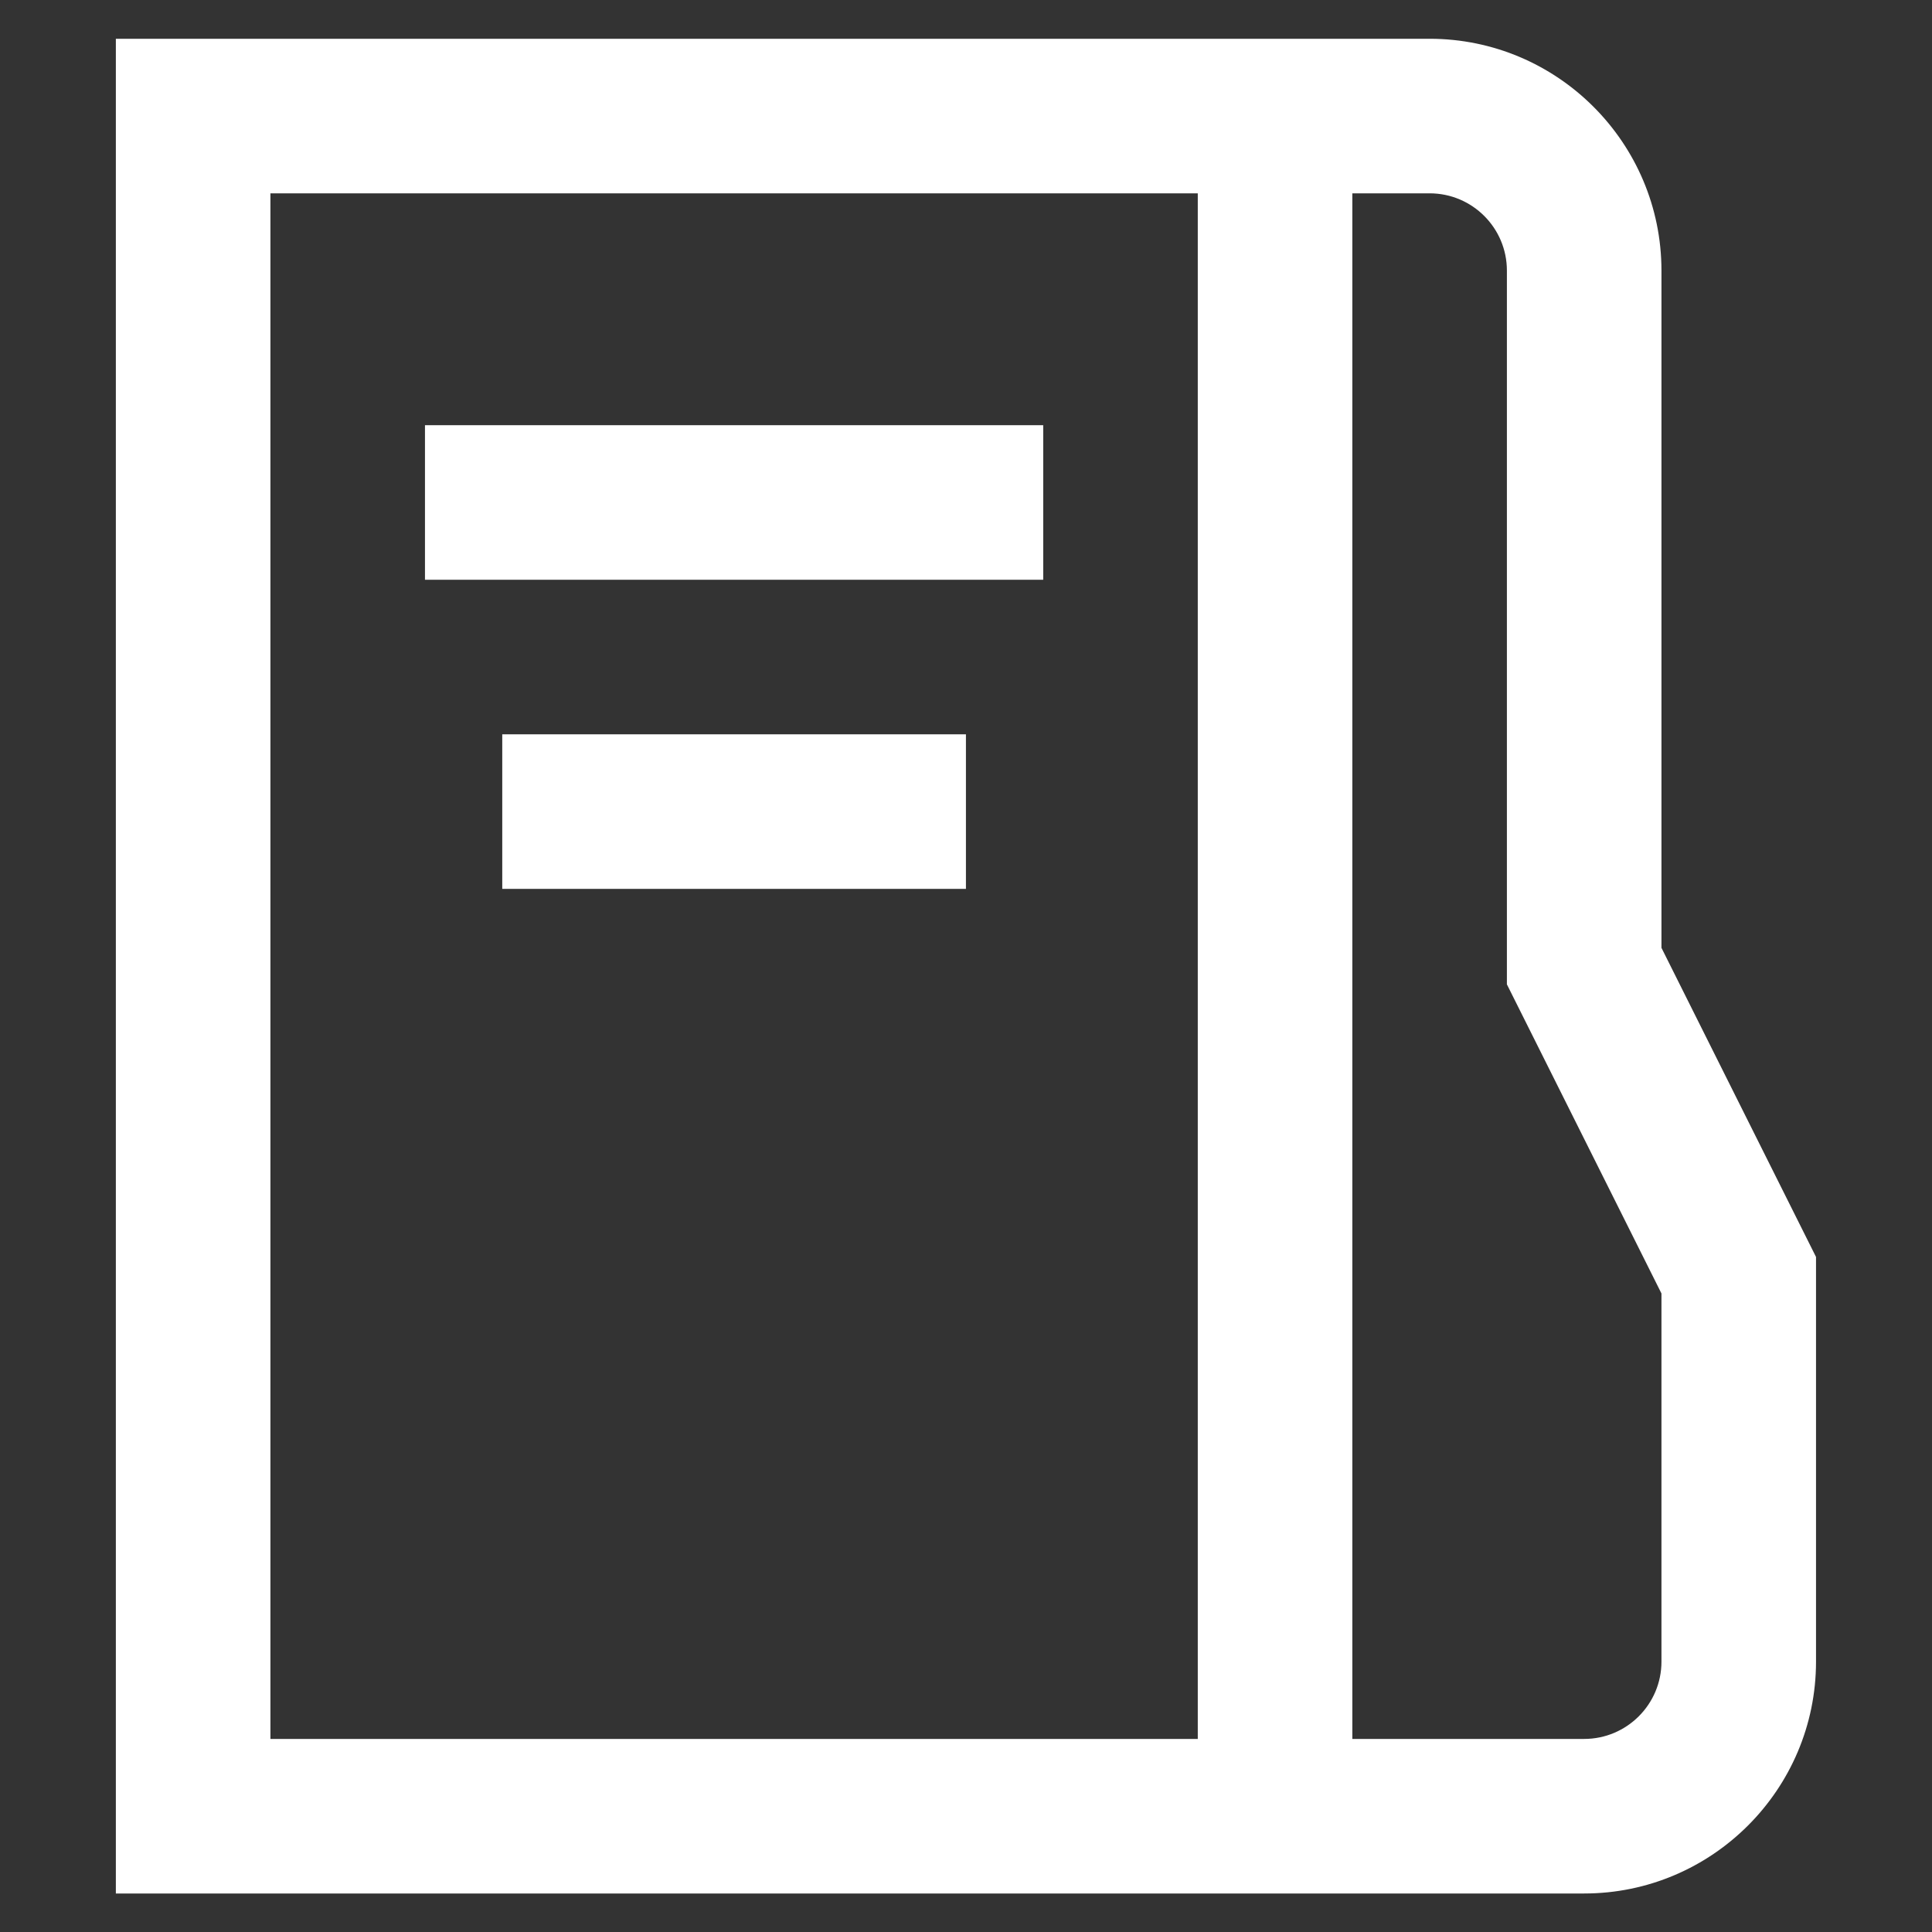 <svg width="30" height="30" viewBox="0 0 30 30" fill="none" xmlns="http://www.w3.org/2000/svg">
<rect x="0" y="0" width="30" height="30" fill="#333333" stroke="none"/>
<g clip-path="url(#clip0_6140_221657)">
<path d="M16.199 6.602V9.002H6.599V6.602H16.199ZM7.799 13.802H14.999V11.402H7.799V13.802ZM28.199 19.518V25.802C28.199 27.786 26.584 29.402 24.599 29.402H1.799V0.602H22.199C24.184 0.602 25.799 2.217 25.799 4.202V14.718L28.199 19.518ZM4.199 27.002H18.599V3.002H4.199V27.002ZM25.799 20.085L23.399 15.285V4.202C23.399 3.54 22.862 3.002 22.199 3.002H20.999V27.002H24.599C25.262 27.002 25.799 26.463 25.799 25.802V20.085Z" fill="white"/>
</g>
<defs>
<clipPath id="clip0_6140_221657">
<rect width="28.8" height="28.8" fill="white" transform="translate(0.6 0.602)"/>
</clipPath>
</defs>
</svg>
